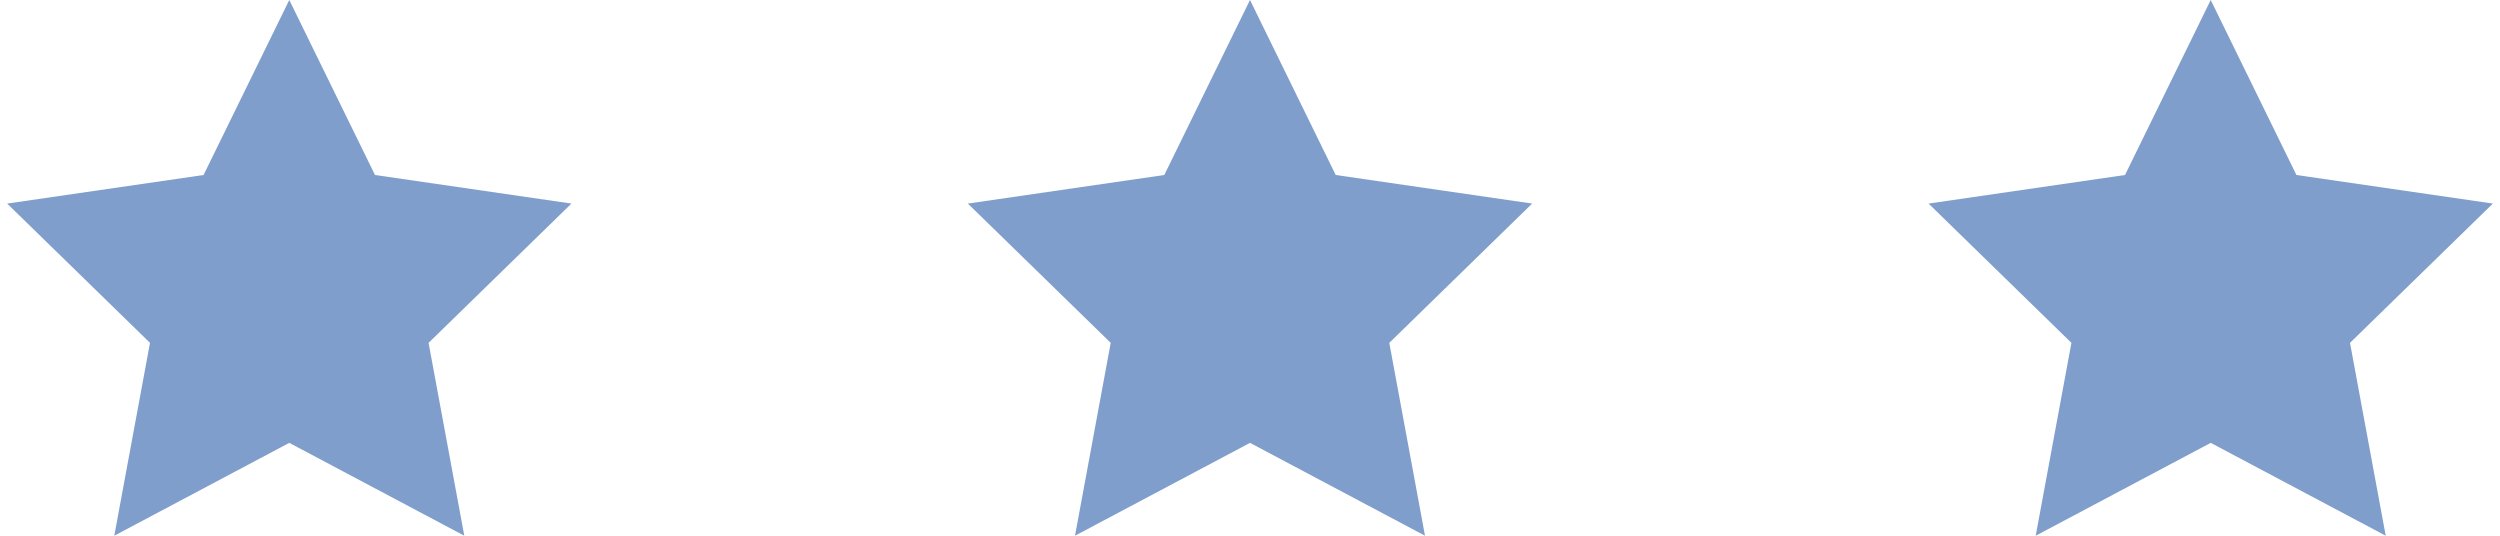 <?xml version="1.0" encoding="utf-8"?>
<!-- Generator: Adobe Illustrator 26.0.2, SVG Export Plug-In . SVG Version: 6.00 Build 0)  -->
<svg version="1.1" id="Layer_1" xmlns="http://www.w3.org/2000/svg" xmlns:xlink="http://www.w3.org/1999/xlink" x="0px" y="0px"
	 viewBox="0 0 70 15" style="enable-background:new 0 0 70 15;" xml:space="preserve">
<style type="text/css">
	.st0{fill:#7F9ECC;}
</style>
<g>
	<g>
		<g>
			<polygon class="st0" points="61.9,0 64.3,4.9 69.8,5.7 65.8,9.6 66.8,15 61.9,12.4 57,15 58,9.6 54,5.7 59.5,4.9 			"/>
		</g>
		<g>
			<polygon class="st0" points="35,0 37.4,4.9 42.9,5.7 38.9,9.6 39.9,15 35,12.4 30.1,15 31.1,9.6 27.1,5.7 32.6,4.9 			"/>
		</g>
		<g>
			<polygon class="st0" points="8.1,0 10.5,4.9 16,5.7 12,9.6 13,15 8.1,12.4 3.2,15 4.2,9.6 0.2,5.7 5.7,4.9 			"/>
		</g>
	</g>
</g>
</svg>
